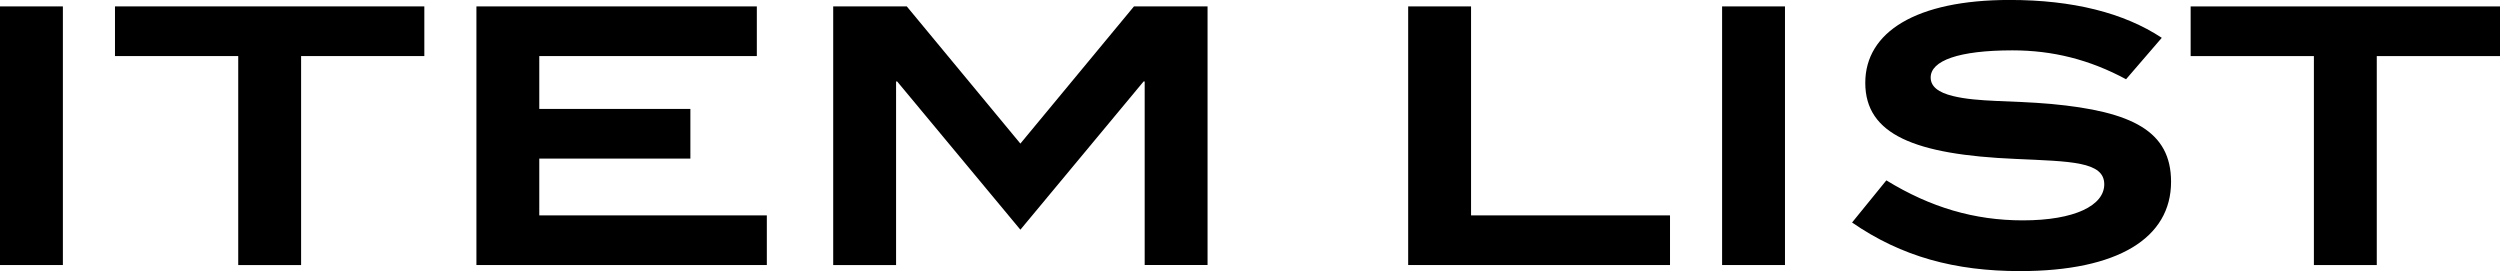 <?xml version="1.0" encoding="utf-8"?>
<!-- Generator: Adobe Illustrator 22.0.1, SVG Export Plug-In . SVG Version: 6.00 Build 0)  -->
<svg version="1.1" id="レイヤー_1" xmlns="http://www.w3.org/2000/svg" xmlns:xlink="http://www.w3.org/1999/xlink" x="0px"
	 y="0px" viewBox="0 0 140.002 15.183" style="enable-background:new 0 0 140.002 15.183;" xml:space="preserve">
<g>
	<g>
		<path d="M0,14.843V0.359h3.521v14.483H0z"/>
		<path d="M16.862,3.141v11.702h-3.521V3.141H6.439v-2.781h17.324v2.781H16.862z"/>
		<path d="M26.68,14.843V0.359h15.703v2.781H30.2v2.96h8.462v2.781h-8.462V12.062
			h12.743v2.78H26.68z"/>
		<path d="M64.103,14.843V4.561h-0.06l-6.901,8.302l-6.901-8.302h-0.06v10.282h-3.521
			V0.359h4.121l6.361,7.682l6.361-7.682h4.121v14.483H64.103z"/>
		<path d="M78.859,14.843V0.359h3.521V12.062h11.142v2.78H78.859z"/>
		<path d="M96.439,14.843V0.359h3.521v14.483H96.439z"/>
		<path d="M112.7,2.82c-3.021,0-4.581,0.58-4.581,1.521
			c0,0.5,0.42,0.84,1.26,1.04c1.38,0.34,3.241,0.24,5.481,0.44
			c4.541,0.42,6.721,1.52,6.721,4.36c0,3.141-2.961,5.001-8.462,5.001
			c-3.621,0-6.621-0.8-9.402-2.721l1.92-2.36
			c2.481,1.521,4.941,2.24,7.642,2.24c2.92,0,4.561-0.84,4.561-2.02
			c0-1.28-1.88-1.28-4.961-1.421c-5.641-0.24-8.422-1.36-8.422-4.261
			c0-2.841,2.841-4.641,8.082-4.641c3.541,0,6.401,0.72,8.522,2.12l-2,2.32
			C117.021,3.34,114.961,2.82,112.7,2.82z"/>
		<path d="M133.101,3.141v11.702h-3.521V3.141h-6.902v-2.781h17.324v2.781H133.101z"/>
	</g>
</g>
</svg>
